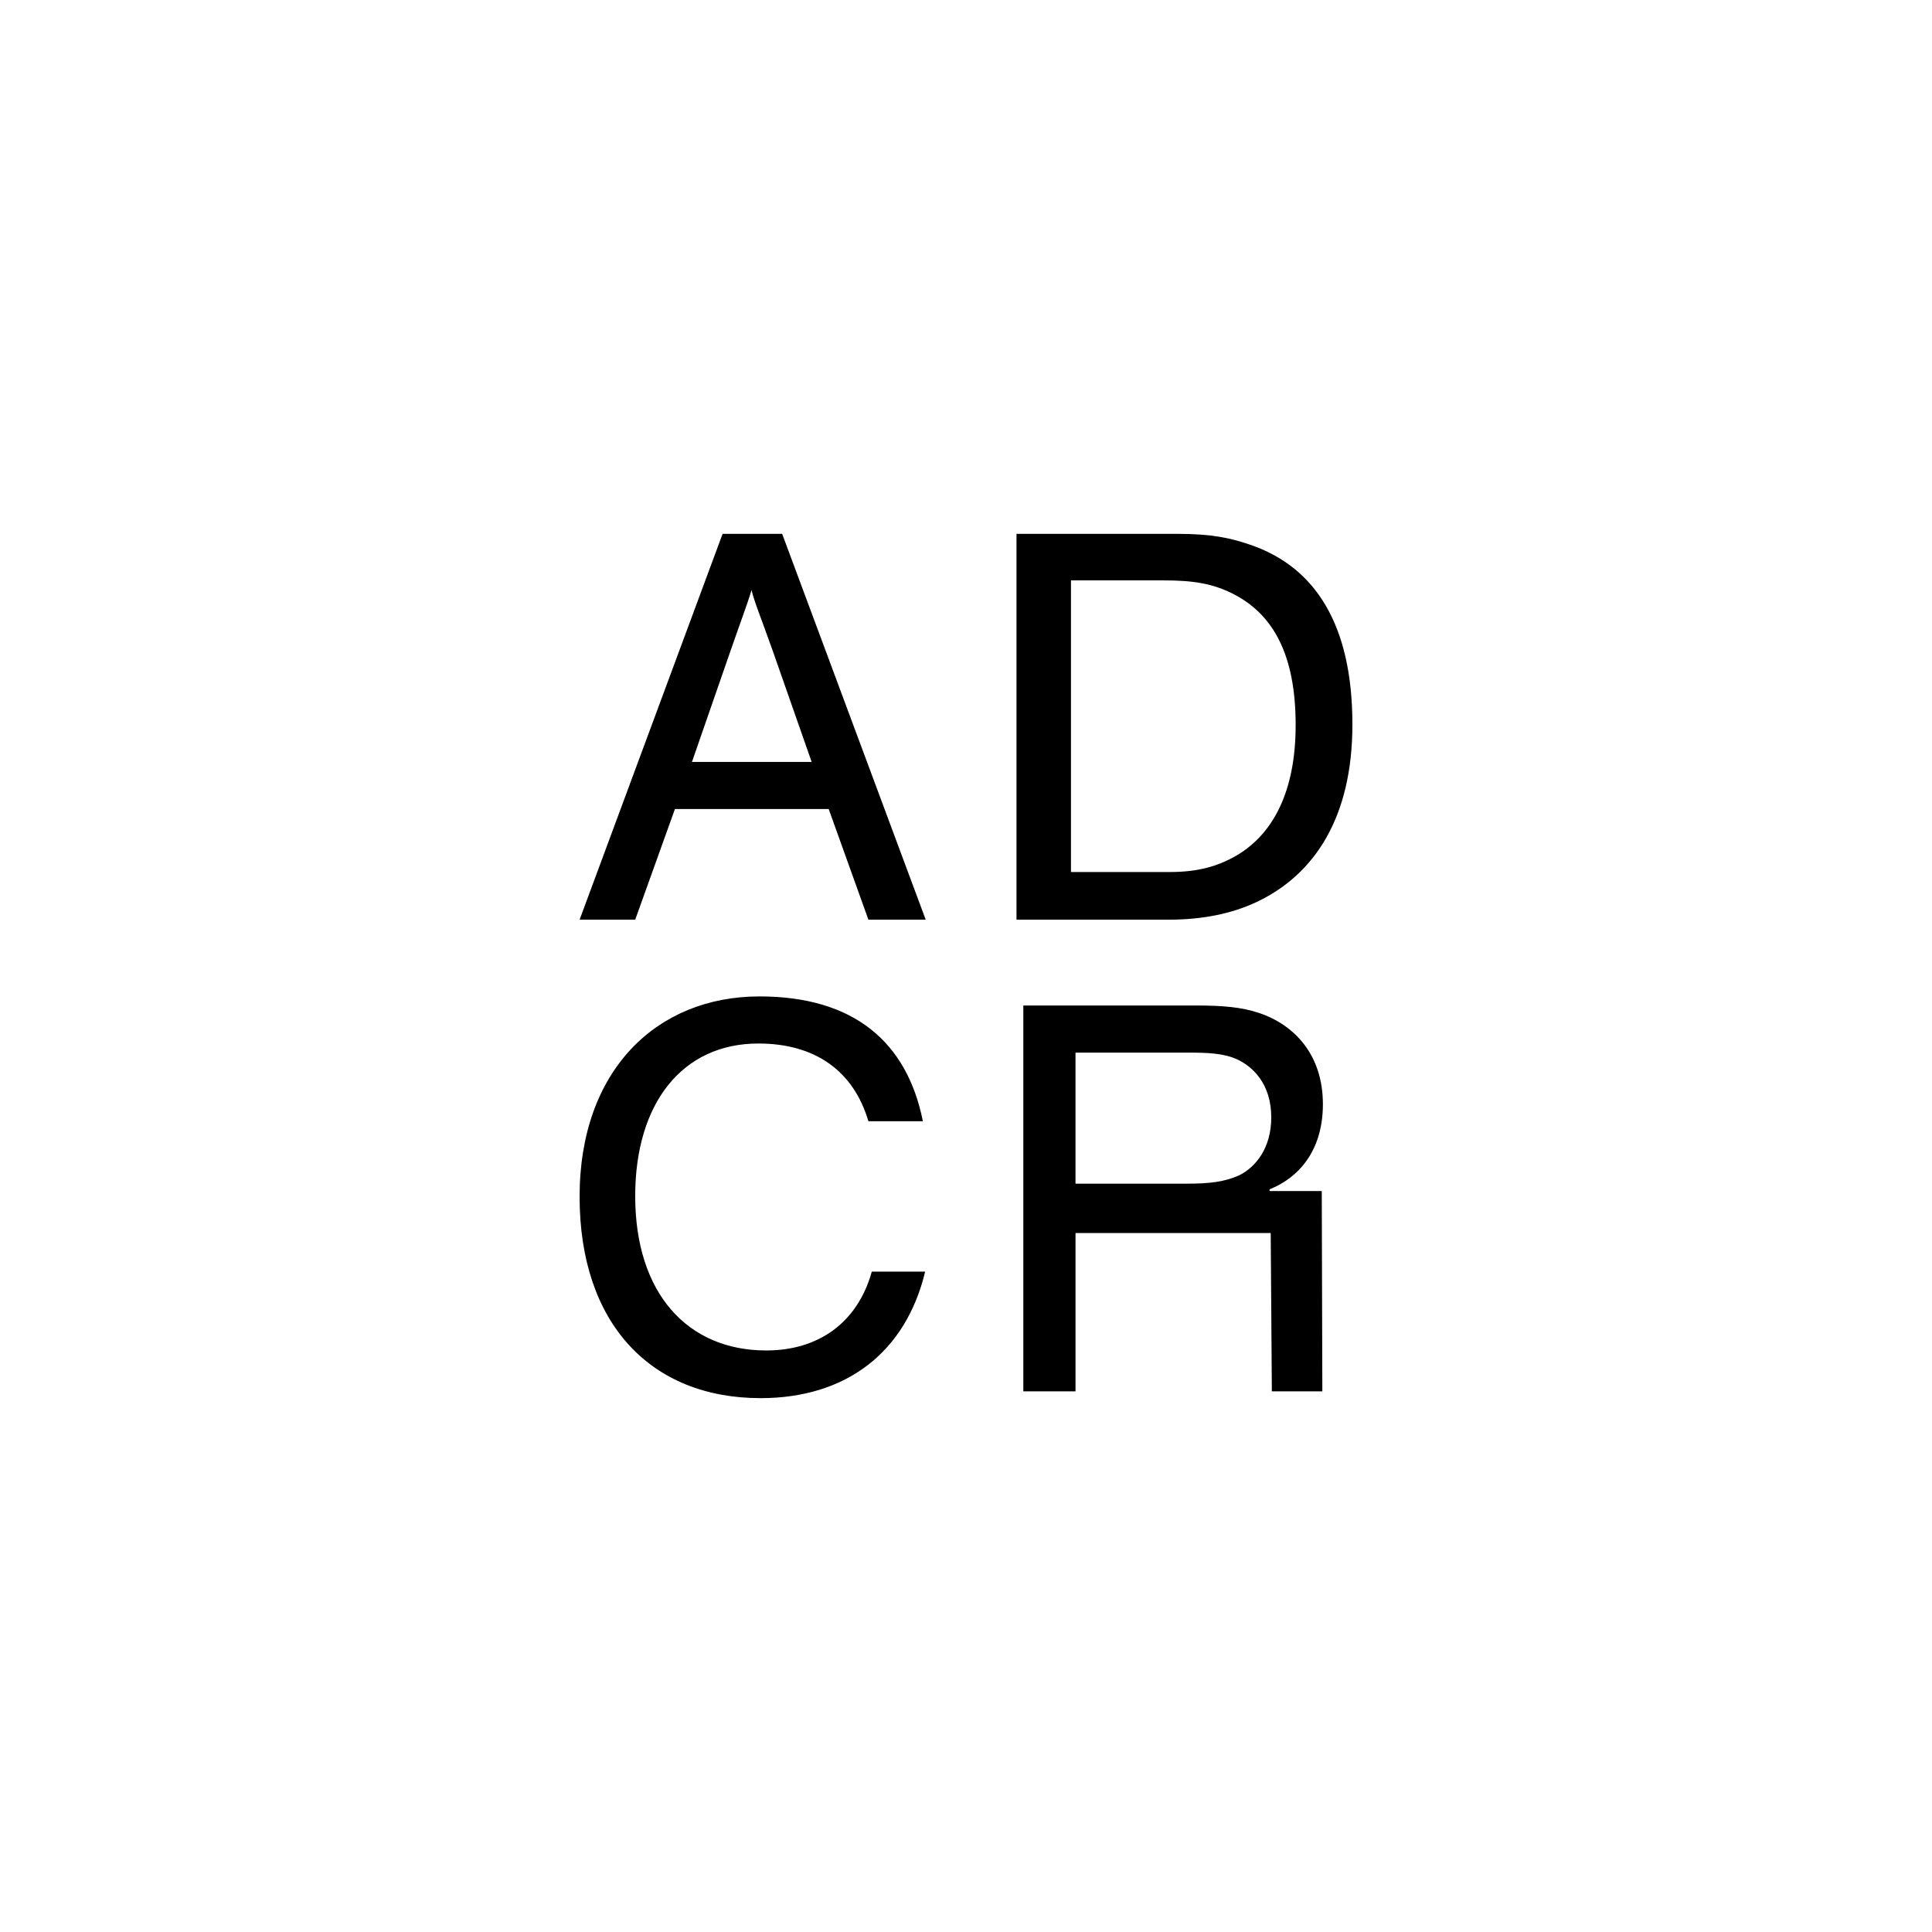 <?xml version="1.0" encoding="UTF-8"?> <svg xmlns="http://www.w3.org/2000/svg" id="Layer_1" data-name="Layer 1" viewBox="0 0 200 200"><defs><style> .cls-1 { fill: #000; stroke-width: 0px; } </style></defs><path class="cls-1" d="M74.802,55.265l-14.802,39.941h5.756l4.112-11.454h15.918l4.112,11.454h5.932l-14.861-39.941h-6.167ZM71.63,78.877l3.935-11.336c1.057-3.054,1.88-5.228,2.232-6.461.353,1.41.881,2.584,2.173,6.226l4.053,11.571h-12.393ZM130.191,93.326c5.874-2.819,9.809-8.693,9.809-18.326,0-10.455-3.935-16.211-10.279-18.502-2.291-.822-4.288-1.233-7.812-1.233h-16.681v39.941h15.742c3.407,0,6.52-.587,9.222-1.88ZM110.866,60.081h9.574c2.996,0,5.169.294,7.46,1.527,3.935,2.114,6.226,6.226,6.226,13.451,0,6.99-2.408,11.219-5.932,13.392-2.056,1.233-4.17,1.821-7.107,1.821h-10.22v-30.191ZM90.25,131.637h5.521c-1.997,8.341-8.165,13.098-17.034,13.098-11.395,0-18.737-7.753-18.737-20.852s7.988-20.734,18.62-20.734c9.75,0,15.272,4.699,16.916,12.922h-5.639c-1.527-5.169-5.463-8.047-11.395-8.047-7.812,0-12.746,6.109-12.746,15.8,0,10.044,5.404,15.976,13.568,15.976,5.404,0,9.457-2.878,10.925-8.164ZM136.946,114.309c0-5.11-2.937-8.223-6.637-9.457-1.762-.587-3.7-.764-6.52-.764h-17.856v39.942h5.404v-16.388h20.206l.118,16.388h5.227l-.059-20.734h-5.404v-.176c3.348-1.351,5.521-4.347,5.521-8.811ZM128.311,121.652c-1.527.705-3.172.881-5.404.881h-11.571v-13.568h11.513c2.173,0,3.818.059,5.227.705,1.527.705,3.524,2.467,3.524,5.991,0,3.231-1.645,5.169-3.289,5.991Z"></path></svg> 